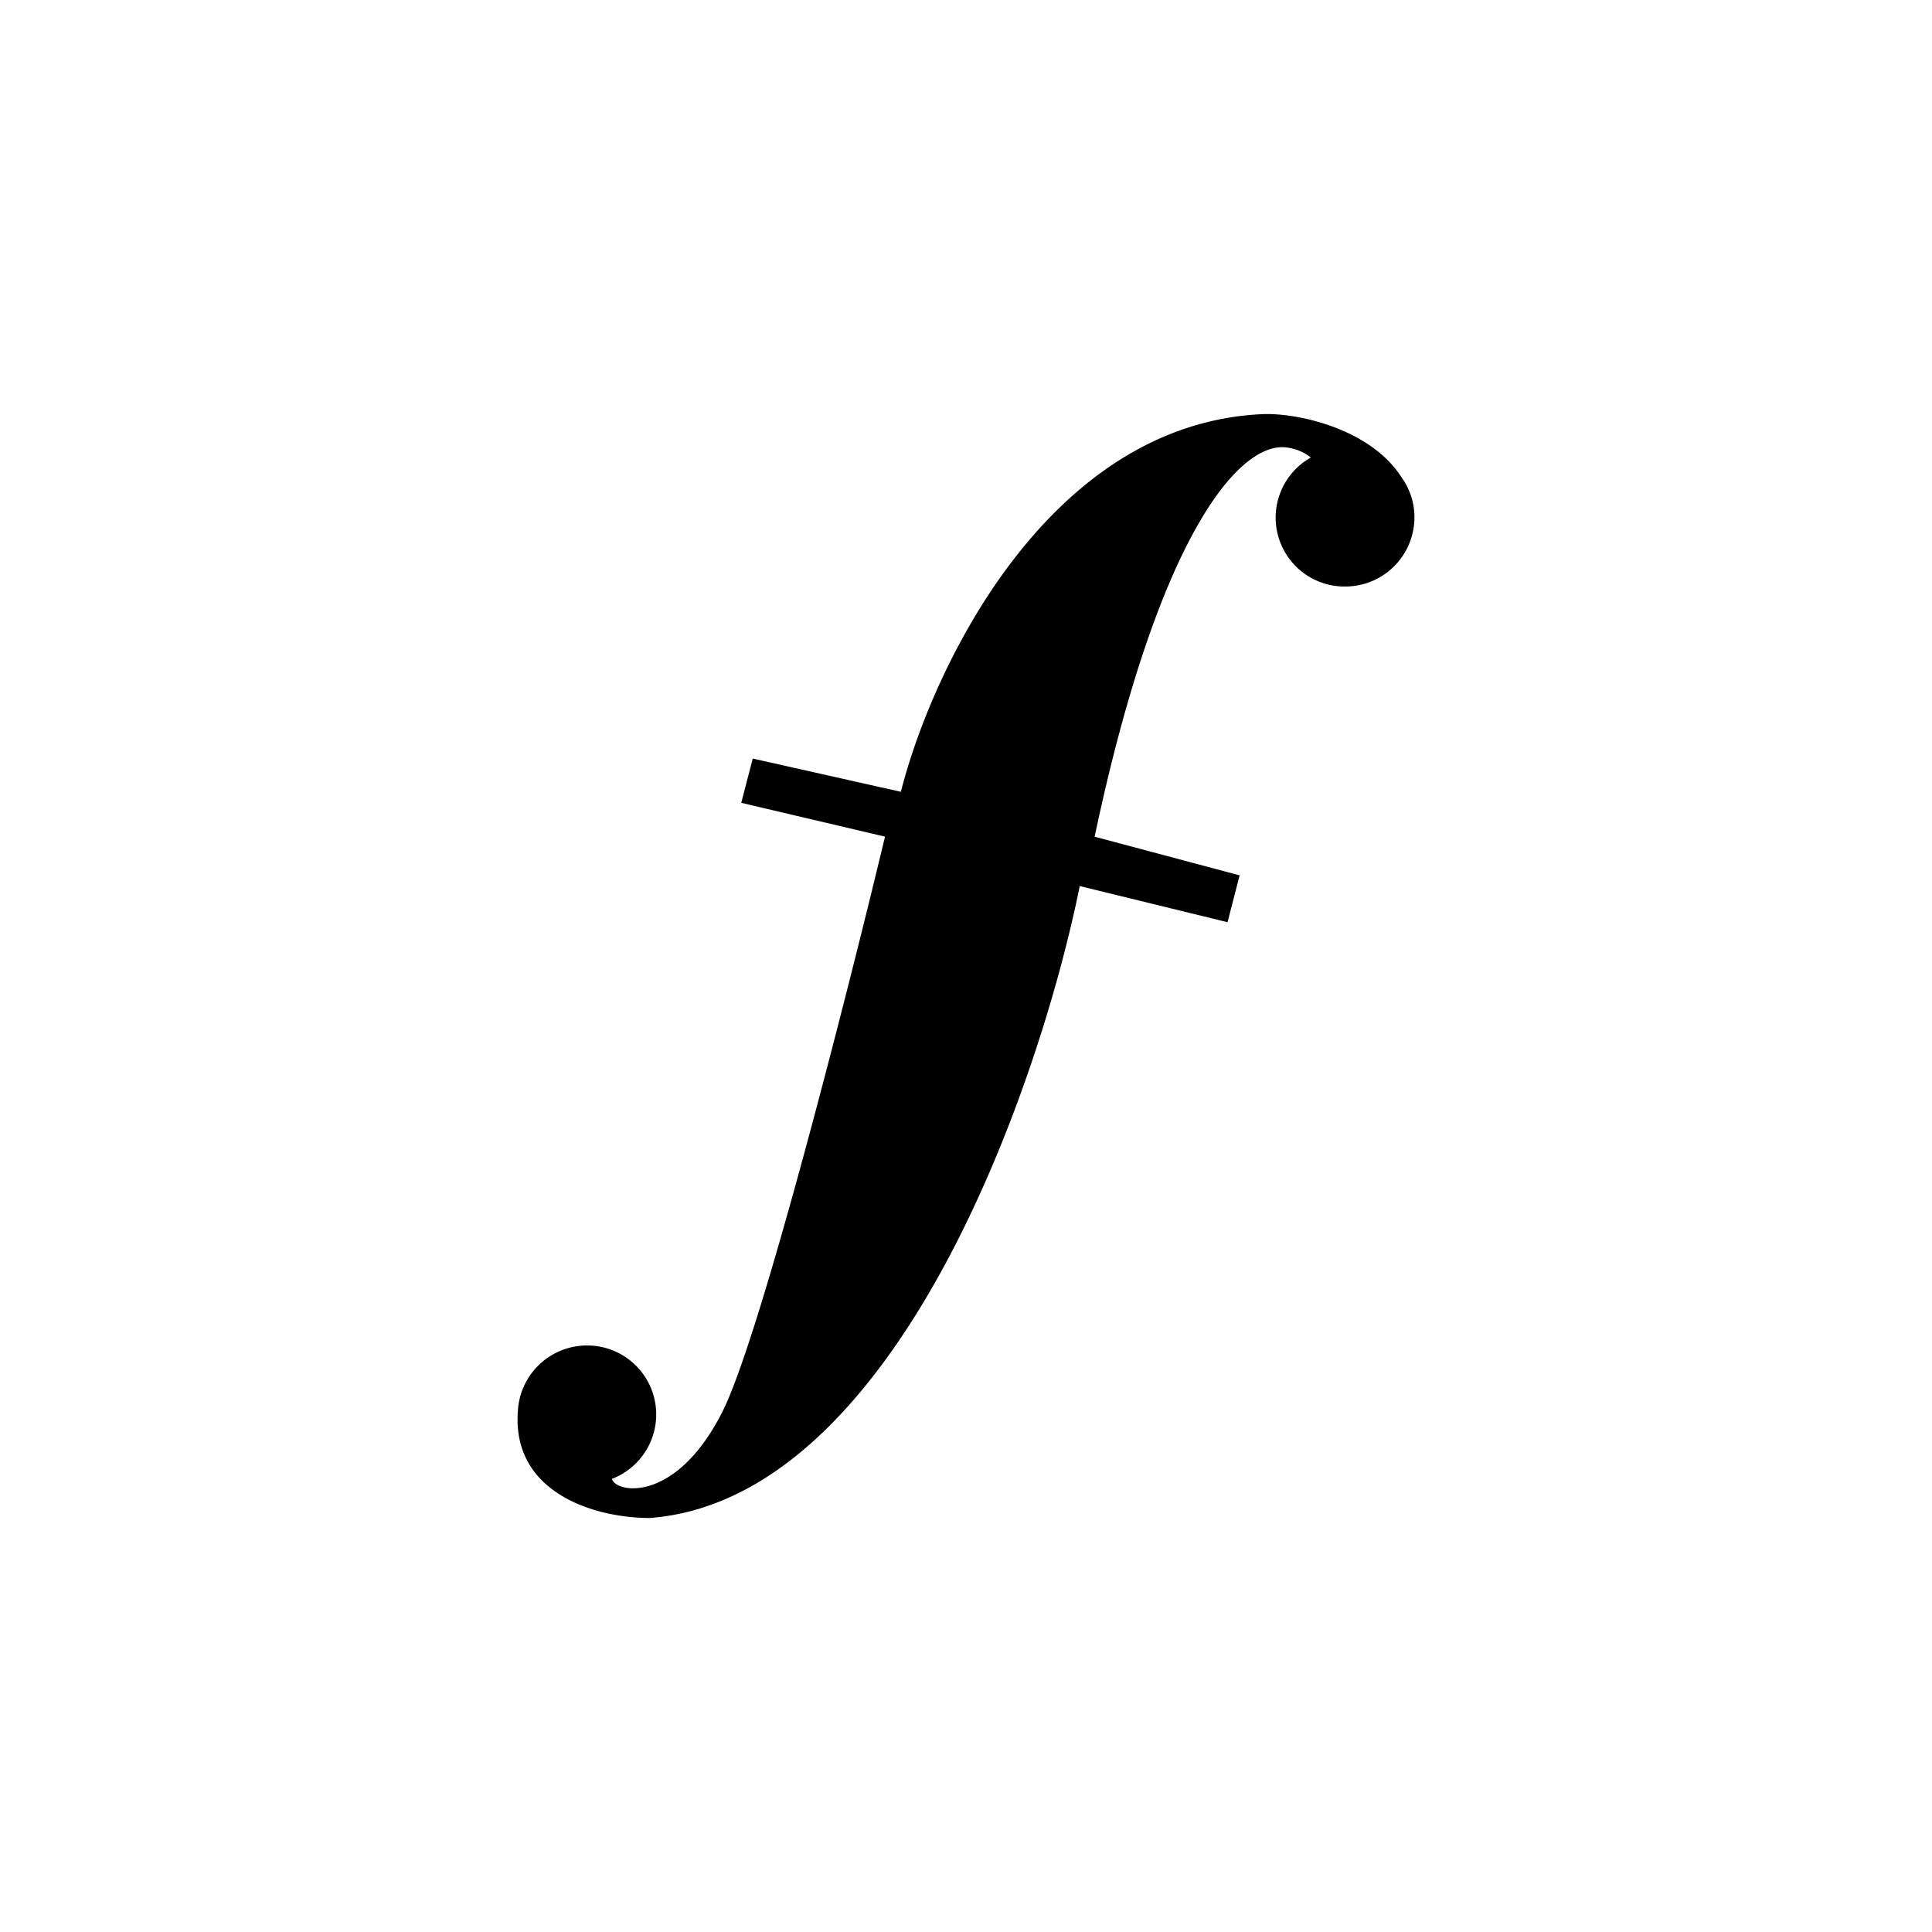 <?xml version="1.0" encoding="utf-8"?>
<!-- Generator: www.svgicons.com -->
<svg xmlns="http://www.w3.org/2000/svg" width="800" height="800" viewBox="0 0 24 24">
<path fill="currentColor" d="m11.191 9.836l-1.84-.413l-.143.55l1.786.42c-.477 1.991-1.55 6.207-2.018 7.14c-.578 1.15-1.33 1.015-1.374.838a.857.857 0 0 0-.309-1.657a.86.86 0 0 0-.86.82c-.073 1.005.942 1.323 1.64 1.323c3.048-.233 4.83-5.33 5.34-7.85l1.836.449l.15-.582l-1.801-.48c.8-3.787 1.818-4.933 2.402-4.833c.12.02.213.065.283.123a.856.856 0 0 0 .427 1.602a.86.86 0 0 0 .85-.995l-.002-.012a.85.85 0 0 0-.148-.35c-.383-.6-1.276-.798-1.712-.785c-2.685.11-4.123 3.174-4.507 4.692"/>
</svg>